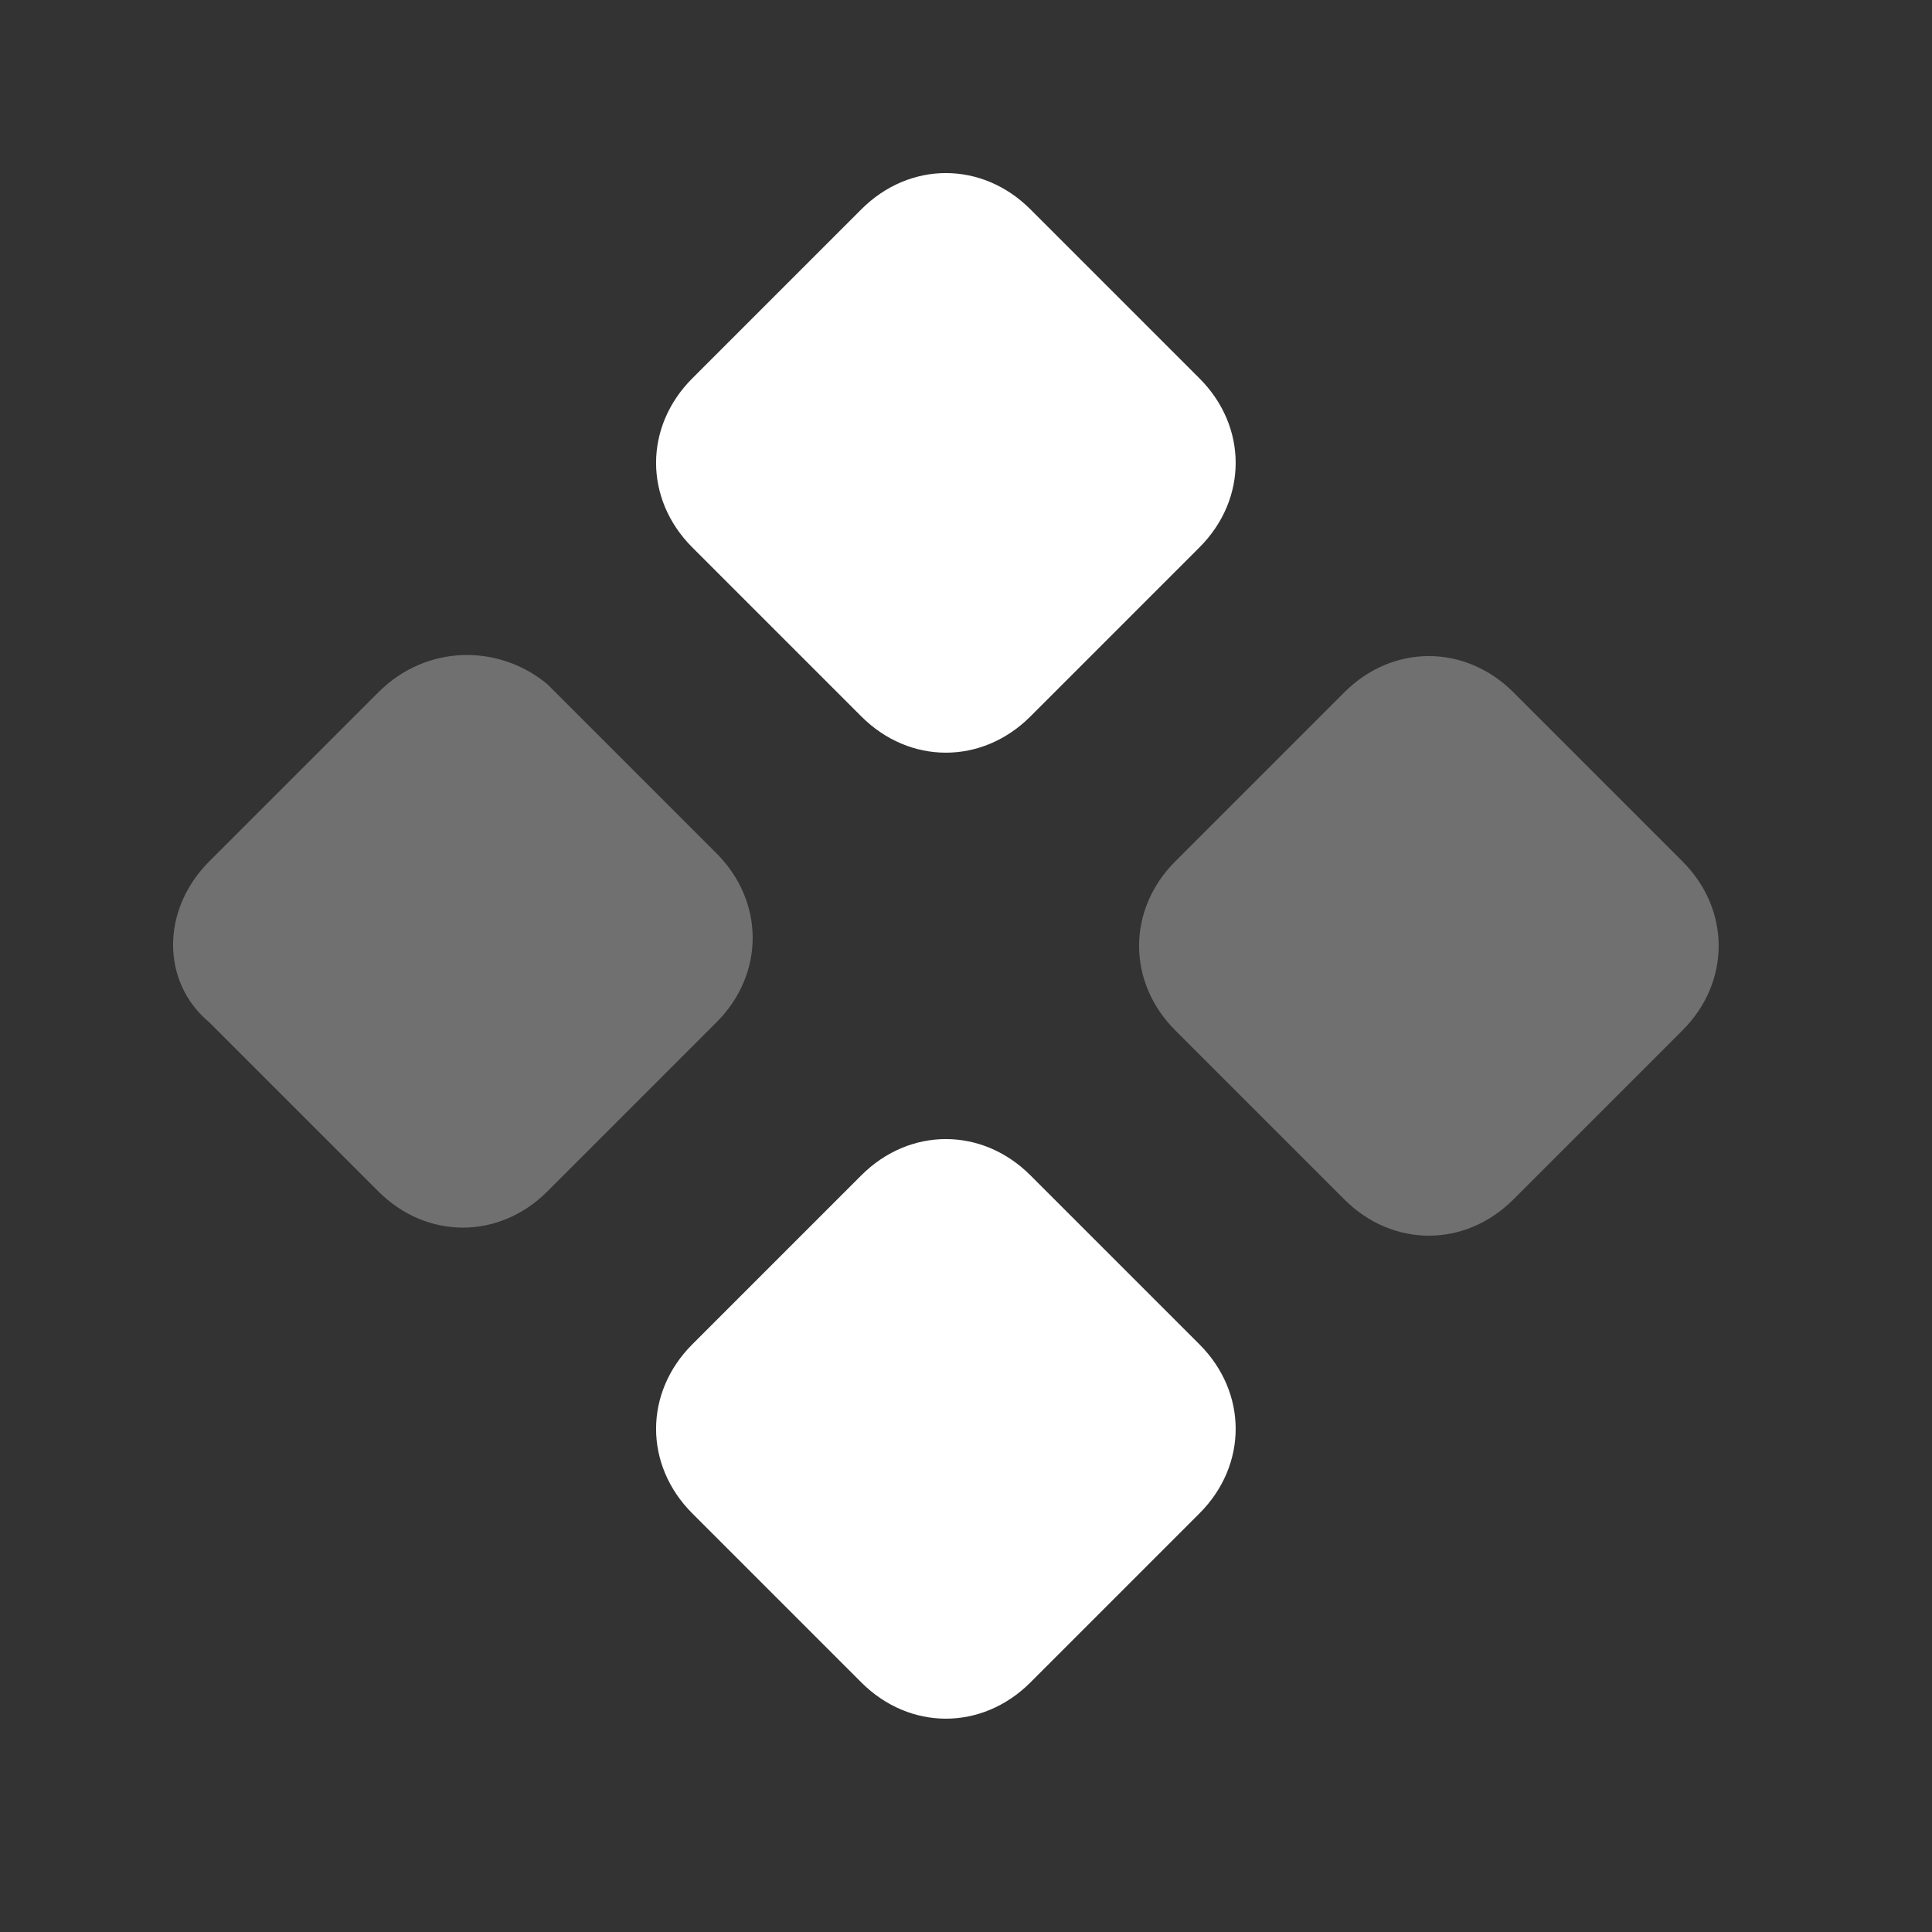 <?xml version="1.0" encoding="utf-8"?>
<!-- Generator: Adobe Illustrator 24.0.1, SVG Export Plug-In . SVG Version: 6.00 Build 0)  -->
<svg version="1.1" id="Layer_1" xmlns="http://www.w3.org/2000/svg" xmlns:xlink="http://www.w3.org/1999/xlink" x="0px" y="0px"
	 viewBox="0 0 24 24" style="enable-background:new 0 0 24 24;" xml:space="preserve">
<rect x="0" y="0" width="24" height="24" fill="#333333" stroke="none"/>
<style type="text/css">
	.st0{fill:none;}
	.st1{opacity:0.3;fill-rule:evenodd;clip-rule:evenodd;fill:#FFFFFF;enable-background:new    ;}
	.st2{fill-rule:evenodd;clip-rule:evenodd;fill:#FFFFFF;}
</style>
<g id="Stockholm-icons-_-Code-_-Compiling">
	<rect id="bound" class="st0" width="24" height="24"/>
	<path id="Combined-Shape" class="st1" d="M2.6,10.7l2.1-2.1C5.3,8,6.2,8,6.8,8.5c0,0,0,0,0,0l2.1,2.1c0.6,0.6,0.6,1.5,0,2.1
		c0,0,0,0,0,0l-2.1,2.1c-0.6,0.6-1.5,0.6-2.1,0c0,0,0,0,0,0l-2.1-2.1C2,12.2,2,11.3,2.6,10.7C2.6,10.7,2.6,10.7,2.6,10.7z
		 M14.6,10.7l2.1-2.1c0.6-0.6,1.5-0.6,2.1,0c0,0,0,0,0,0l2.1,2.1c0.6,0.6,0.6,1.5,0,2.1c0,0,0,0,0,0l-2.1,2.1
		c-0.6,0.6-1.5,0.6-2.1,0c0,0,0,0,0,0l-2.1-2.1C14,12.2,14,11.3,14.6,10.7C14.6,10.7,14.6,10.7,14.6,10.7z"/>
	<path id="Combined-Shape-2" class="st2" d="M8.6,16.7l2.1-2.1c0.6-0.6,1.5-0.6,2.1,0c0,0,0,0,0,0l2.1,2.1c0.6,0.6,0.6,1.5,0,2.1
		c0,0,0,0,0,0l-2.1,2.1c-0.6,0.6-1.5,0.6-2.1,0c0,0,0,0,0,0l-2.1-2.1C8,18.2,8,17.3,8.6,16.7C8.6,16.7,8.6,16.7,8.6,16.7z M8.6,4.7
		l2.1-2.1c0.6-0.6,1.5-0.6,2.1,0c0,0,0,0,0,0l2.1,2.1c0.6,0.6,0.6,1.5,0,2.1c0,0,0,0,0,0l-2.1,2.1c-0.6,0.6-1.5,0.6-2.1,0
		c0,0,0,0,0,0L8.6,6.8C8,6.2,8,5.3,8.6,4.7C8.6,4.7,8.6,4.7,8.6,4.7z"/>
</g>
</svg>
